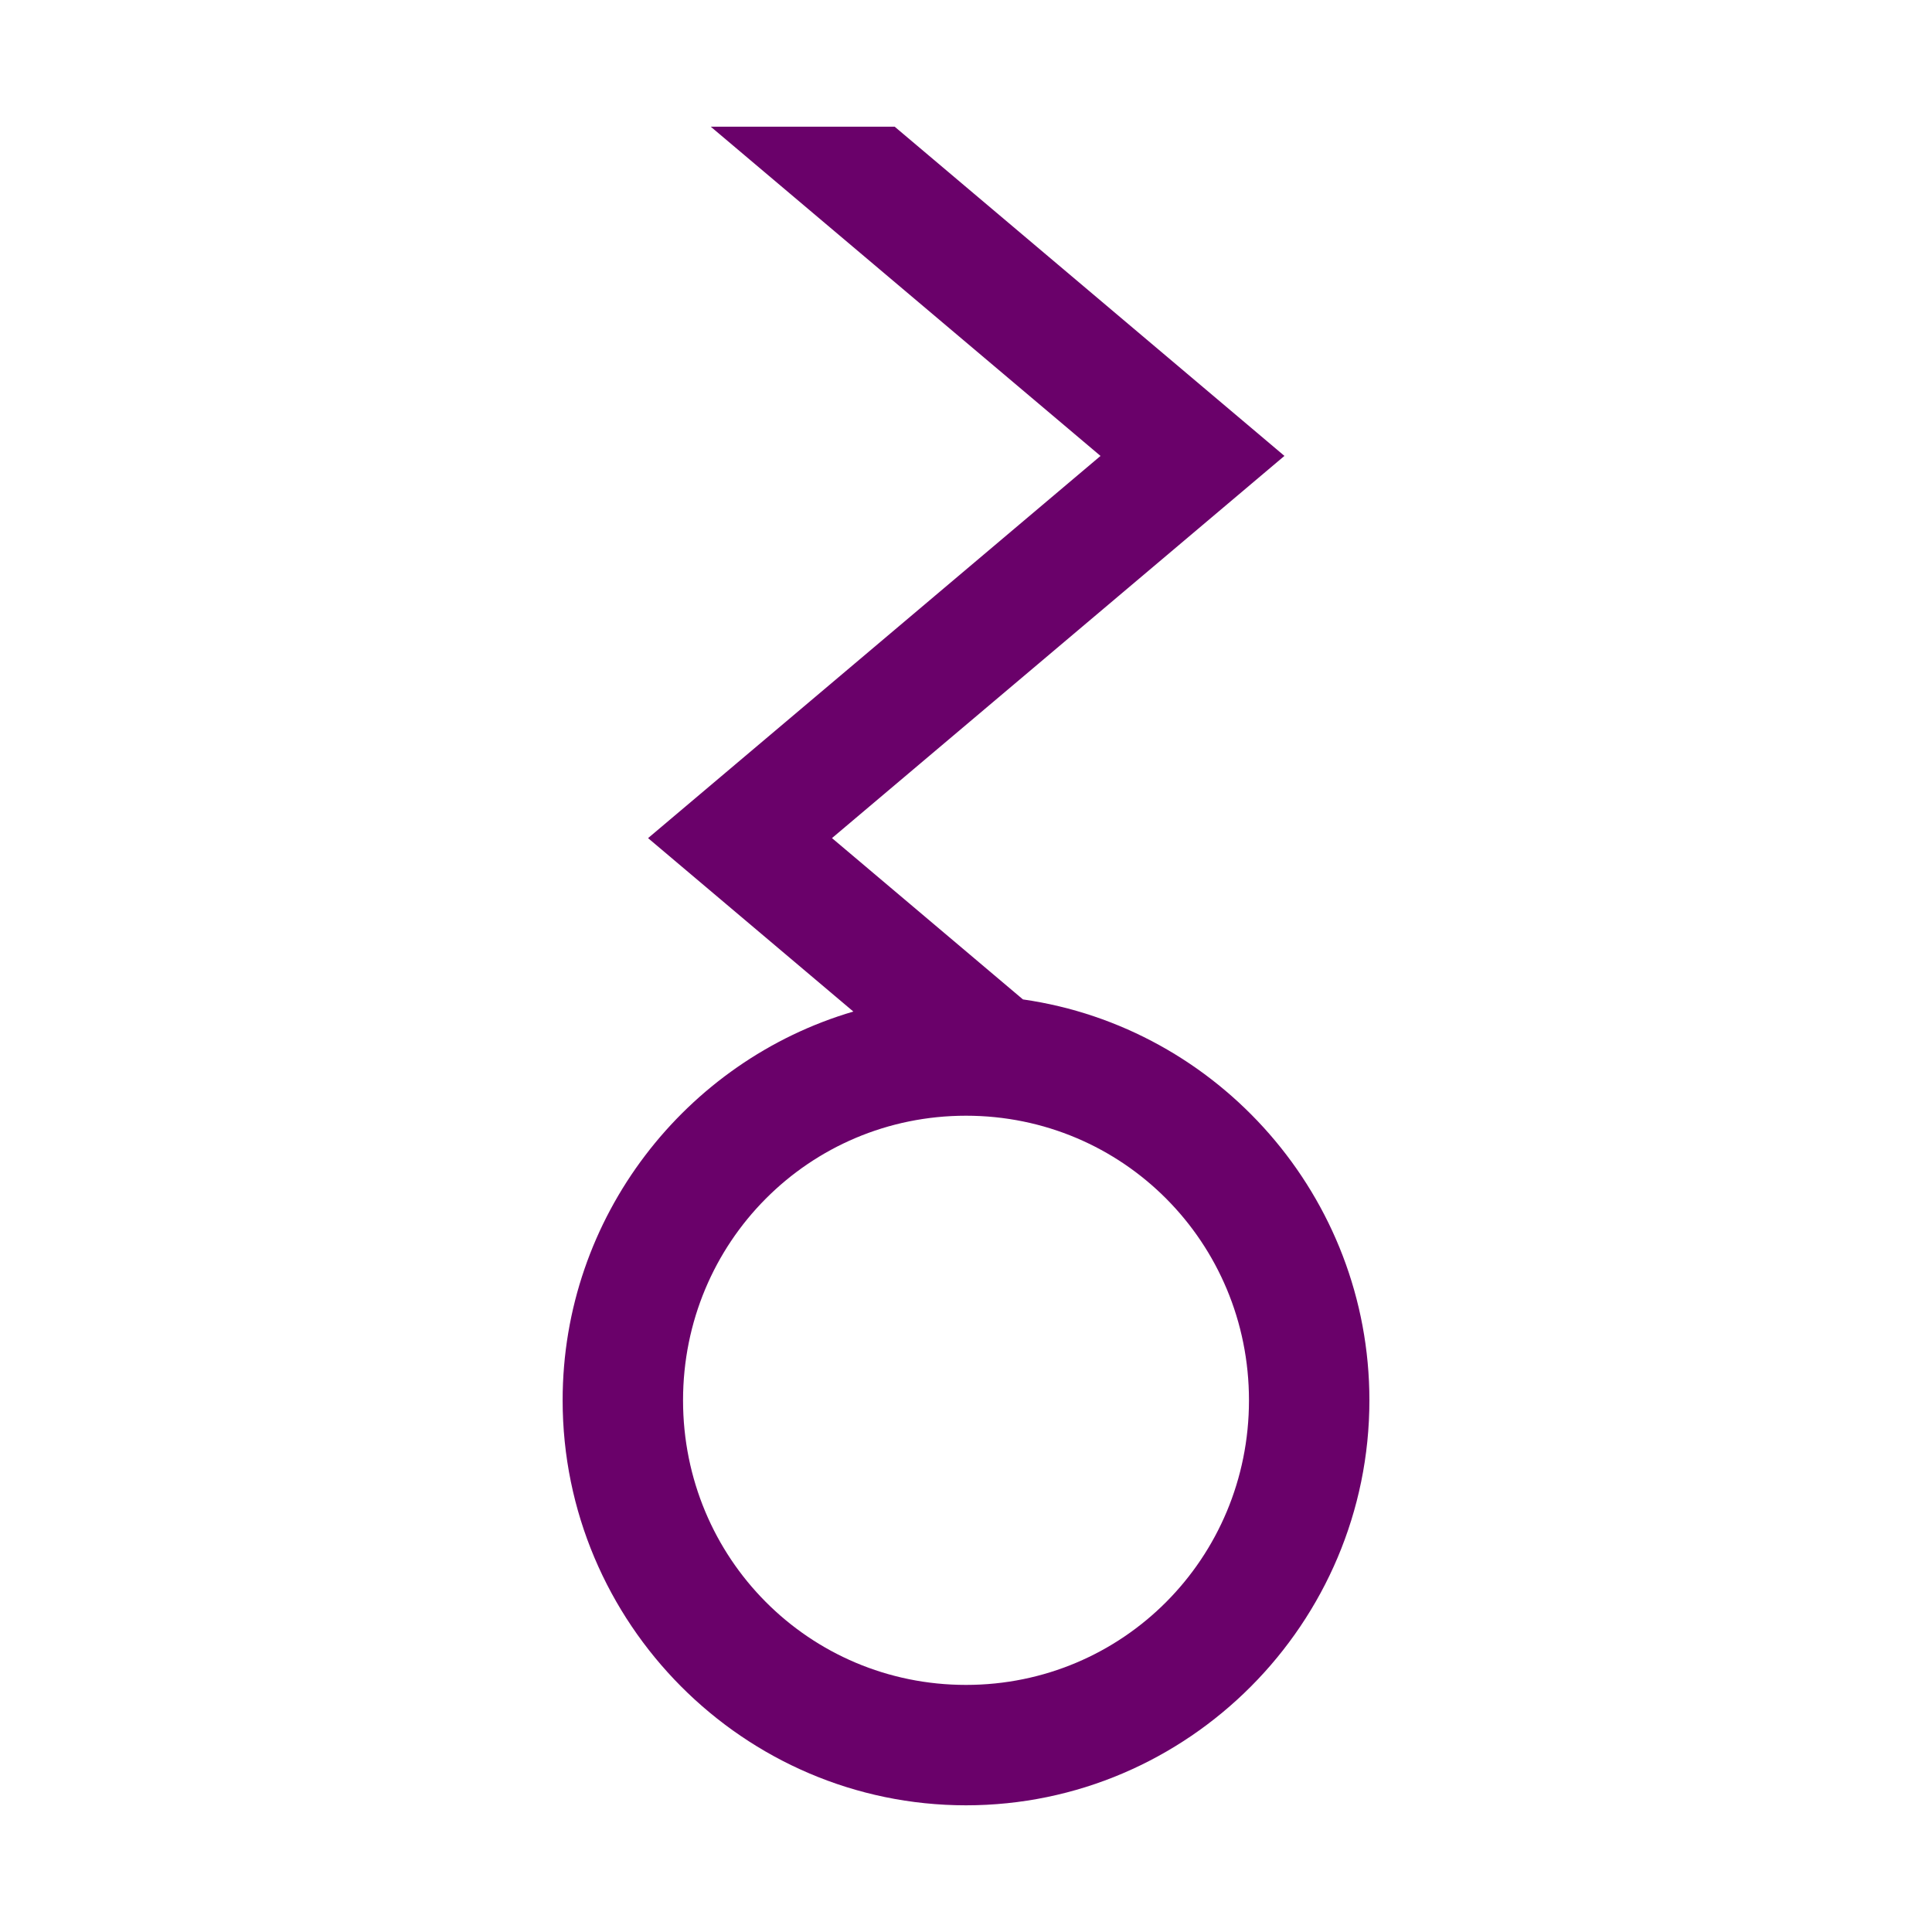 <?xml version="1.0" encoding="UTF-8" standalone="no"?>
<!-- Created with Inkscape (http://www.inkscape.org/) -->

<svg
   width="225"
   height="225"
   viewBox="0 0 225 225"
   version="1.1"
   id="svg8"
   inkscape:version="1.2.1 (9c6d41e410, 2022-07-14)"
   sodipodi:docname="Aquamino.svg"
   inkscape:export-filename="C:\Users\irock\Desktop\Stuff\Images\Homestuck\ezodiac\11 Violet\Prospit\Aquamino.png"
   inkscape:export-xdpi="320"
   inkscape:export-ydpi="320"
   xmlns:inkscape="http://www.inkscape.org/namespaces/inkscape"
   xmlns:sodipodi="http://sodipodi.sourceforge.net/DTD/sodipodi-0.dtd"
   xmlns="http://www.w3.org/2000/svg"
   xmlns:svg="http://www.w3.org/2000/svg"
   xmlns:rdf="http://www.w3.org/1999/02/22-rdf-syntax-ns#"
   xmlns:cc="http://creativecommons.org/ns#"
   xmlns:dc="http://purl.org/dc/elements/1.1/">
  <title
     id="title5491">Aquamino</title>
  <defs
     id="defs2" />
  <sodipodi:namedview
     id="base"
     pagecolor="#ffffff"
     bordercolor="#666666"
     borderopacity="1.0"
     inkscape:pageopacity="0.0"
     inkscape:pageshadow="2"
     inkscape:zoom="1.979899"
     inkscape:cx="58.083771"
     inkscape:cy="193.69675"
     inkscape:document-units="px"
     inkscape:current-layer="layer1"
     showgrid="false"
     showguides="false"
     units="px"
     inkscape:pagecheckerboard="true"
     inkscape:showpageshadow="false"
     inkscape:deskcolor="#d1d1d1"
     inkscape:window-width="1485"
     inkscape:window-height="982"
     inkscape:window-x="0"
     inkscape:window-y="0"
     inkscape:window-maximized="0" />
  <g
     inkscape:label="Layer 1"
     inkscape:groupmode="layer"
     id="layer1"
     transform="translate(44.286,398.089)">
    <path
       style="fill:#6a016a;fill-opacity:1;stroke:none;stroke-width:14.833;stroke-linecap:butt;stroke-miterlimit:4;stroke-dasharray:none;stroke-opacity:0.578"
       d="m 38.487,-383.335 45.393,38.344 -52.693,44.51 23.908,20.197 c -19.525,5.732 -33.857,23.891 -33.857,45.275 0,25.949 21.097,47.166 46.977,47.166 25.88,0 46.979,-21.217 46.979,-47.166 0,-23.692 -17.59,-43.432 -40.348,-46.688 l -22.24,-18.787 52.693,-44.51 -45.393,-38.342 z m 29.727,115.182 c 18.265,0 32.955,14.739 32.955,33.145 0,18.406 -14.69,33.143 -32.955,33.143 -18.265,0 -32.953,-14.737 -32.953,-33.143 0,-18.406 14.688,-33.145 32.953,-33.145 z"
       id="rect5476"
       inkscape:connector-curvature="0" />
  </g>
</svg>
